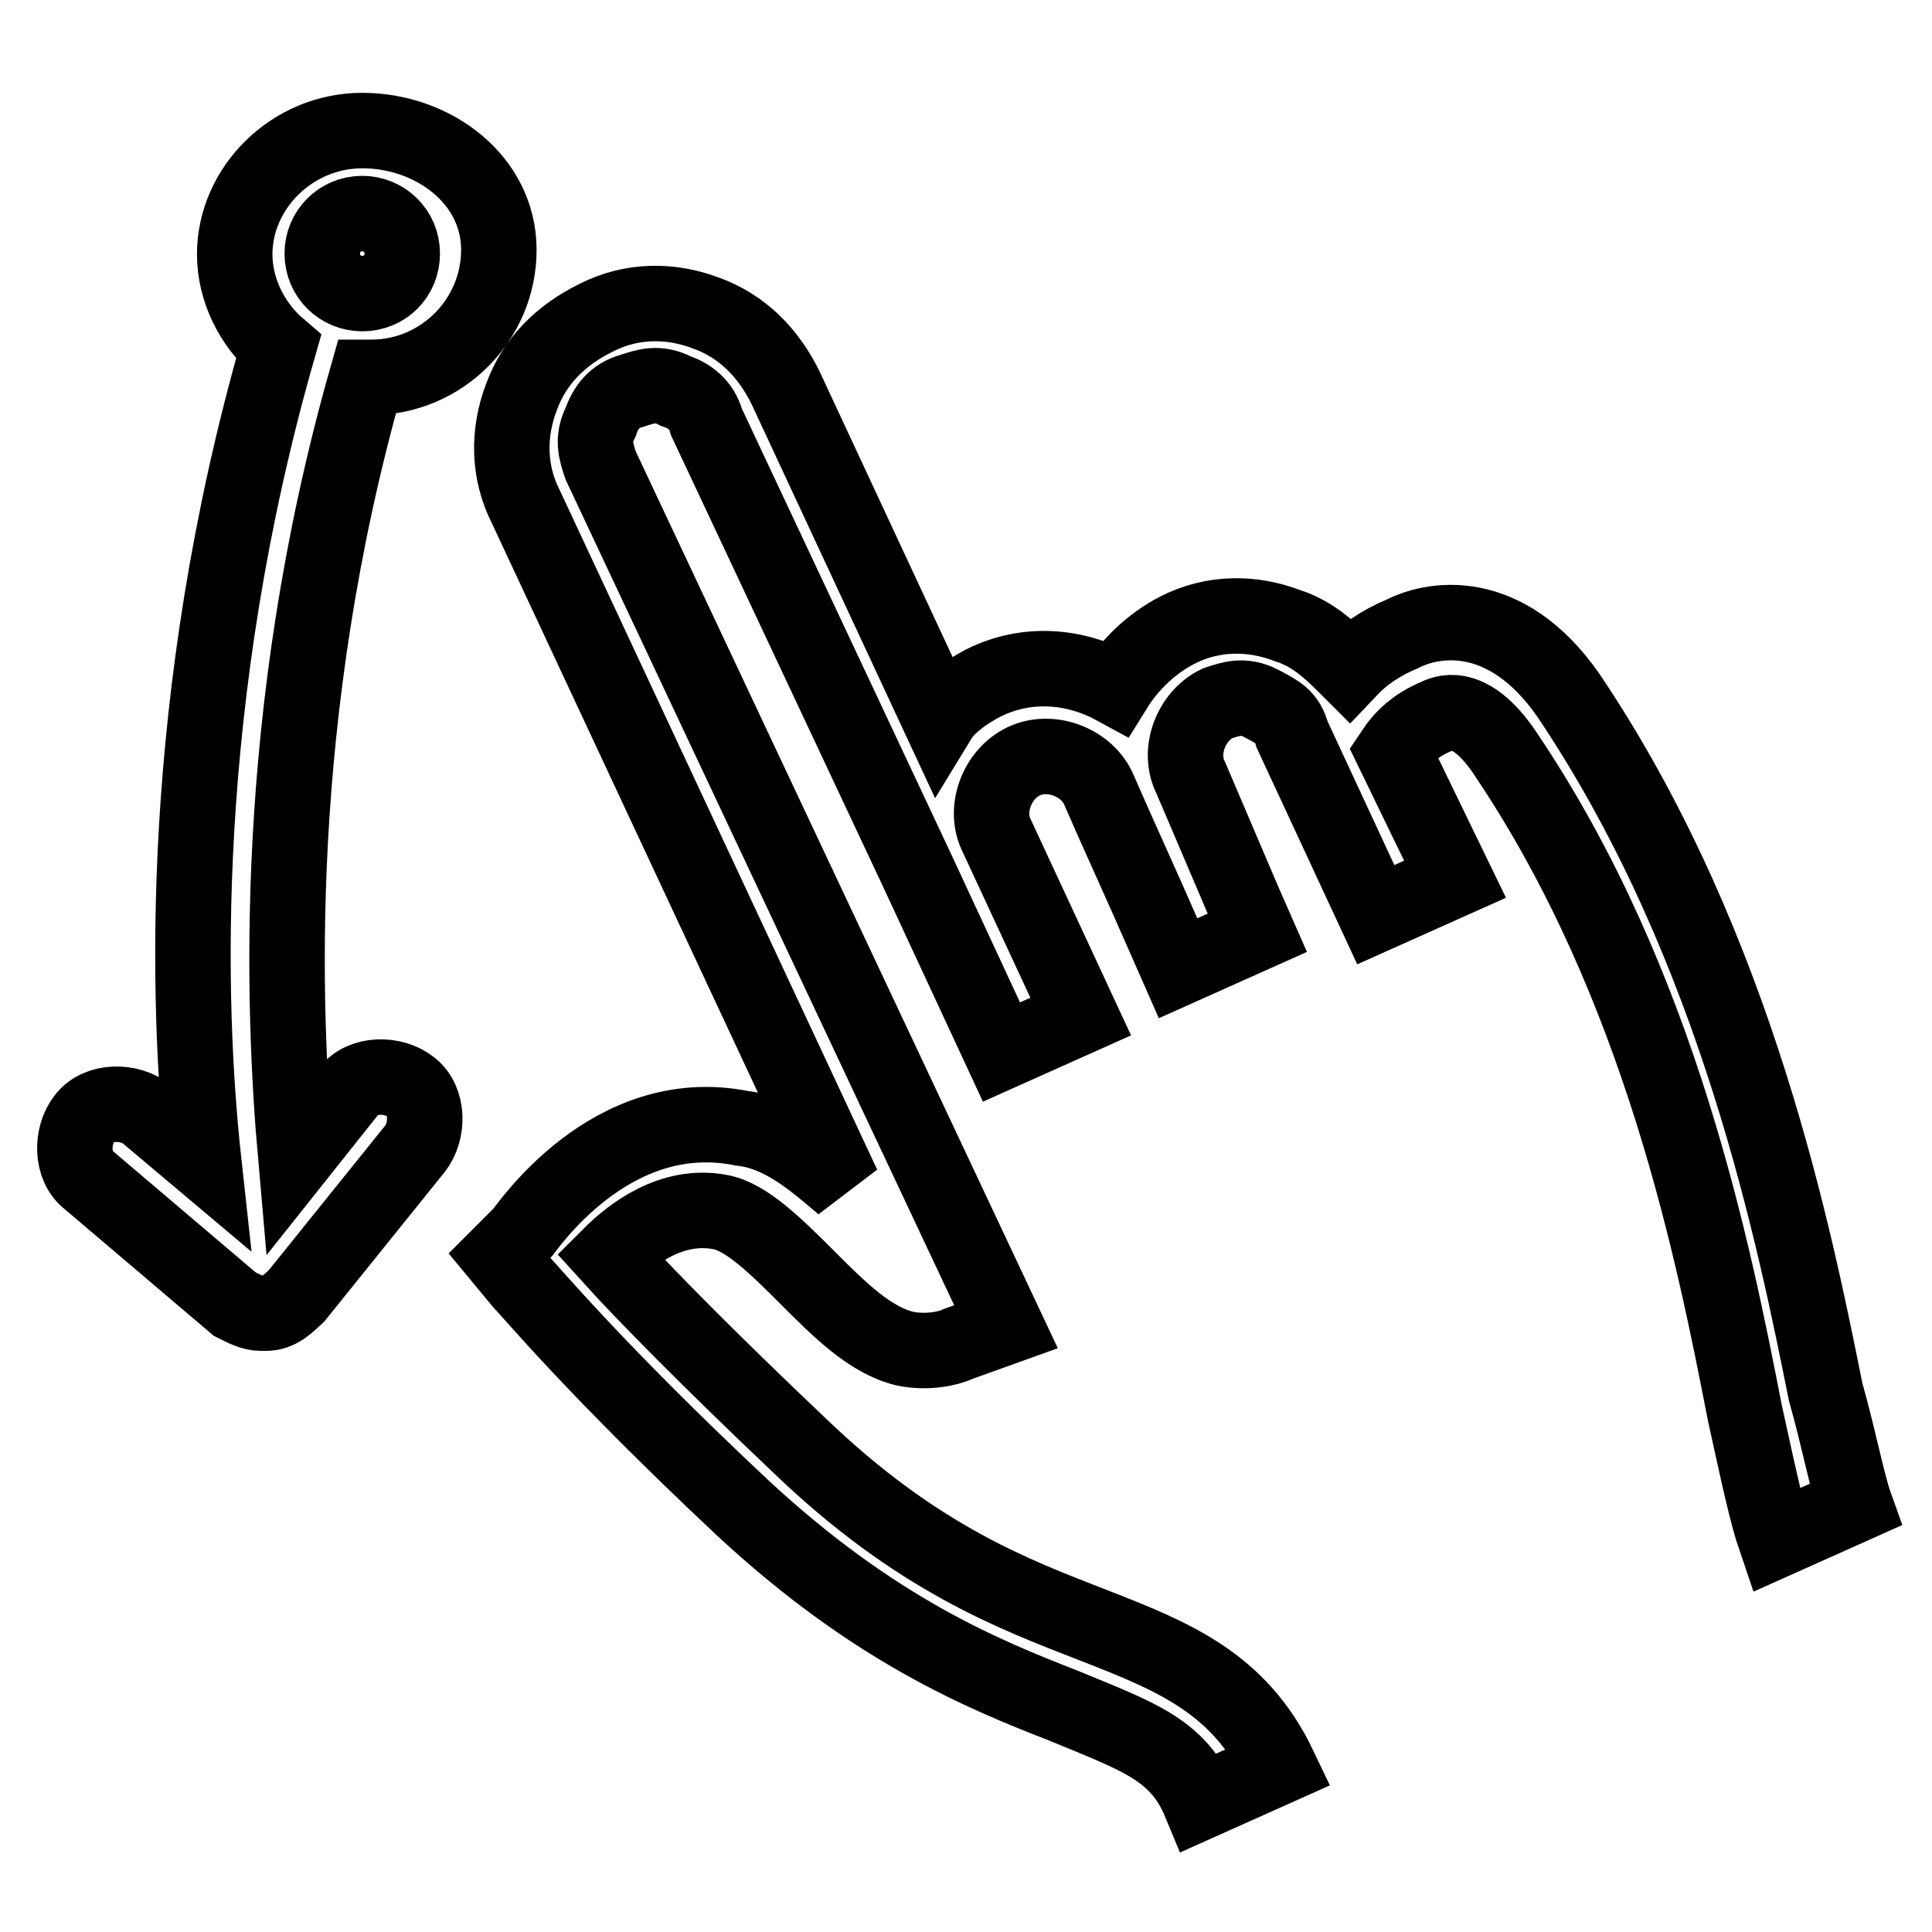 <?xml version="1.0" encoding="utf-8"?>
<!-- Svg Vector Icons : http://www.onlinewebfonts.com/icon -->
<!DOCTYPE svg PUBLIC "-//W3C//DTD SVG 1.1//EN" "http://www.w3.org/Graphics/SVG/1.1/DTD/svg11.dtd">
<svg version="1.1" xmlns="http://www.w3.org/2000/svg" xmlns:xlink="http://www.w3.org/1999/xlink" x="0px" y="0px" viewBox="0 0 256 256" enable-background="new 0 0 256 256" xml:space="preserve">
<g> <path stroke-width="10" fill-opacity="0" stroke="#000000"  d="M241.9,184.4c-4.1-20.4-11.7-58.4-33.3-91.1c-8.2-12.8-18.1-11.7-22.8-9.3c-2.9,1.2-5.3,2.9-7,4.7 c-2.3-2.3-4.7-4.7-8.2-5.8c-4.7-1.8-9.9-1.8-14.6,0.6c-3.5,1.8-6.4,4.7-8.2,7.6c-5.3-2.9-11.7-3.5-17.5-0.6 c-2.3,1.2-4.7,2.9-5.8,4.7l-20.4-43.8c-2.3-4.7-5.8-8.2-10.5-9.9c-4.7-1.8-9.9-1.8-14.6,0.6c-4.7,2.3-8.2,5.8-9.9,10.5 c-1.8,4.7-1.8,9.9,0.6,14.6l42,89.9c-4.1-3.5-8.2-7-13.4-7.6c-17.5-3.5-28.6,13.4-29.2,14l-2.9,2.9l2.9,3.5 c1.2,1.2,9.9,11.7,29.2,29.8c17.5,16.3,32.1,22.2,42.6,26.3c9.9,4.1,15.2,5.8,18.1,12.8l10.5-4.7c-5.3-11.1-14-14.6-24.5-18.7 c-10.5-4.1-23.4-8.8-39.1-23.9c-11.7-11.1-20.4-19.9-25.1-25.1c2.9-2.9,8.2-7,14.6-5.8c3.5,0.6,7.6,4.7,11.7,8.8 c4.1,4.1,8.2,8.2,12.8,9.3c2.9,0.6,5.8,0,7-0.6l6.4-2.3L79.6,61.7c-0.6-1.8-1.2-3.5,0-5.8c0.6-1.8,1.8-3.5,4.1-4.1 c1.8-0.6,3.5-1.2,5.8,0c1.8,0.6,3.5,1.8,4.1,4.1l28,59.6l11.1,23.9l10.5-4.7l-11.1-23.9c-1.8-3.5,0-8.2,3.5-9.9s8.2,0,9.9,3.5 l1.8,4.1l4.7,10.5l4.1,9.3l10.5-4.7l-1.8-4.1l-3.5-8.2l-3.5-8.2c-1.8-3.5,0-8.2,3.5-9.9c1.8-0.6,3.5-1.2,5.8,0 c2.3,1.2,3.5,1.8,4.1,4.1l11.1,23.9l10.5-4.7l-8.2-16.9c1.2-1.8,2.9-3.5,5.8-4.7c1.2-0.6,4.7-1.8,9.3,5.3 c20.4,30.4,27.4,66,31.5,87c1.8,8.2,2.9,13.4,4.1,16.9l10.5-4.7C244.8,196.6,243.7,190.8,241.9,184.4L241.9,184.4z M48,17.3 c-9.3,0-16.9,7.6-16.9,16.4c0,4.7,2.3,9.3,5.8,12.3C23.5,92.7,24.7,133,27,154l-7.6-6.4c-2.3-1.8-6.4-1.8-8.2,0.6 c-1.8,2.3-1.8,6.4,0.6,8.2l19.3,16.4c1.2,0.6,2.3,1.2,3.5,1.2h0.6c1.8,0,2.9-1.2,4.1-2.3L55,152.2c1.8-2.3,1.8-6.4-0.6-8.2 c-2.3-1.8-6.4-1.8-8.2,0.6l-7,8.8C37.5,134.1,35.8,95,48.6,50h0.6c9.3,0,16.9-7.6,16.9-16.9C66.1,23.8,57.4,17.3,48,17.3z M48,38.9 c-2.9,0-5.3-2.3-5.3-5.3c0-2.9,2.3-5.3,5.3-5.3c2.9,0,5.3,2.3,5.3,5.3C53.3,36.6,51,38.9,48,38.9z"/></g>
</svg>